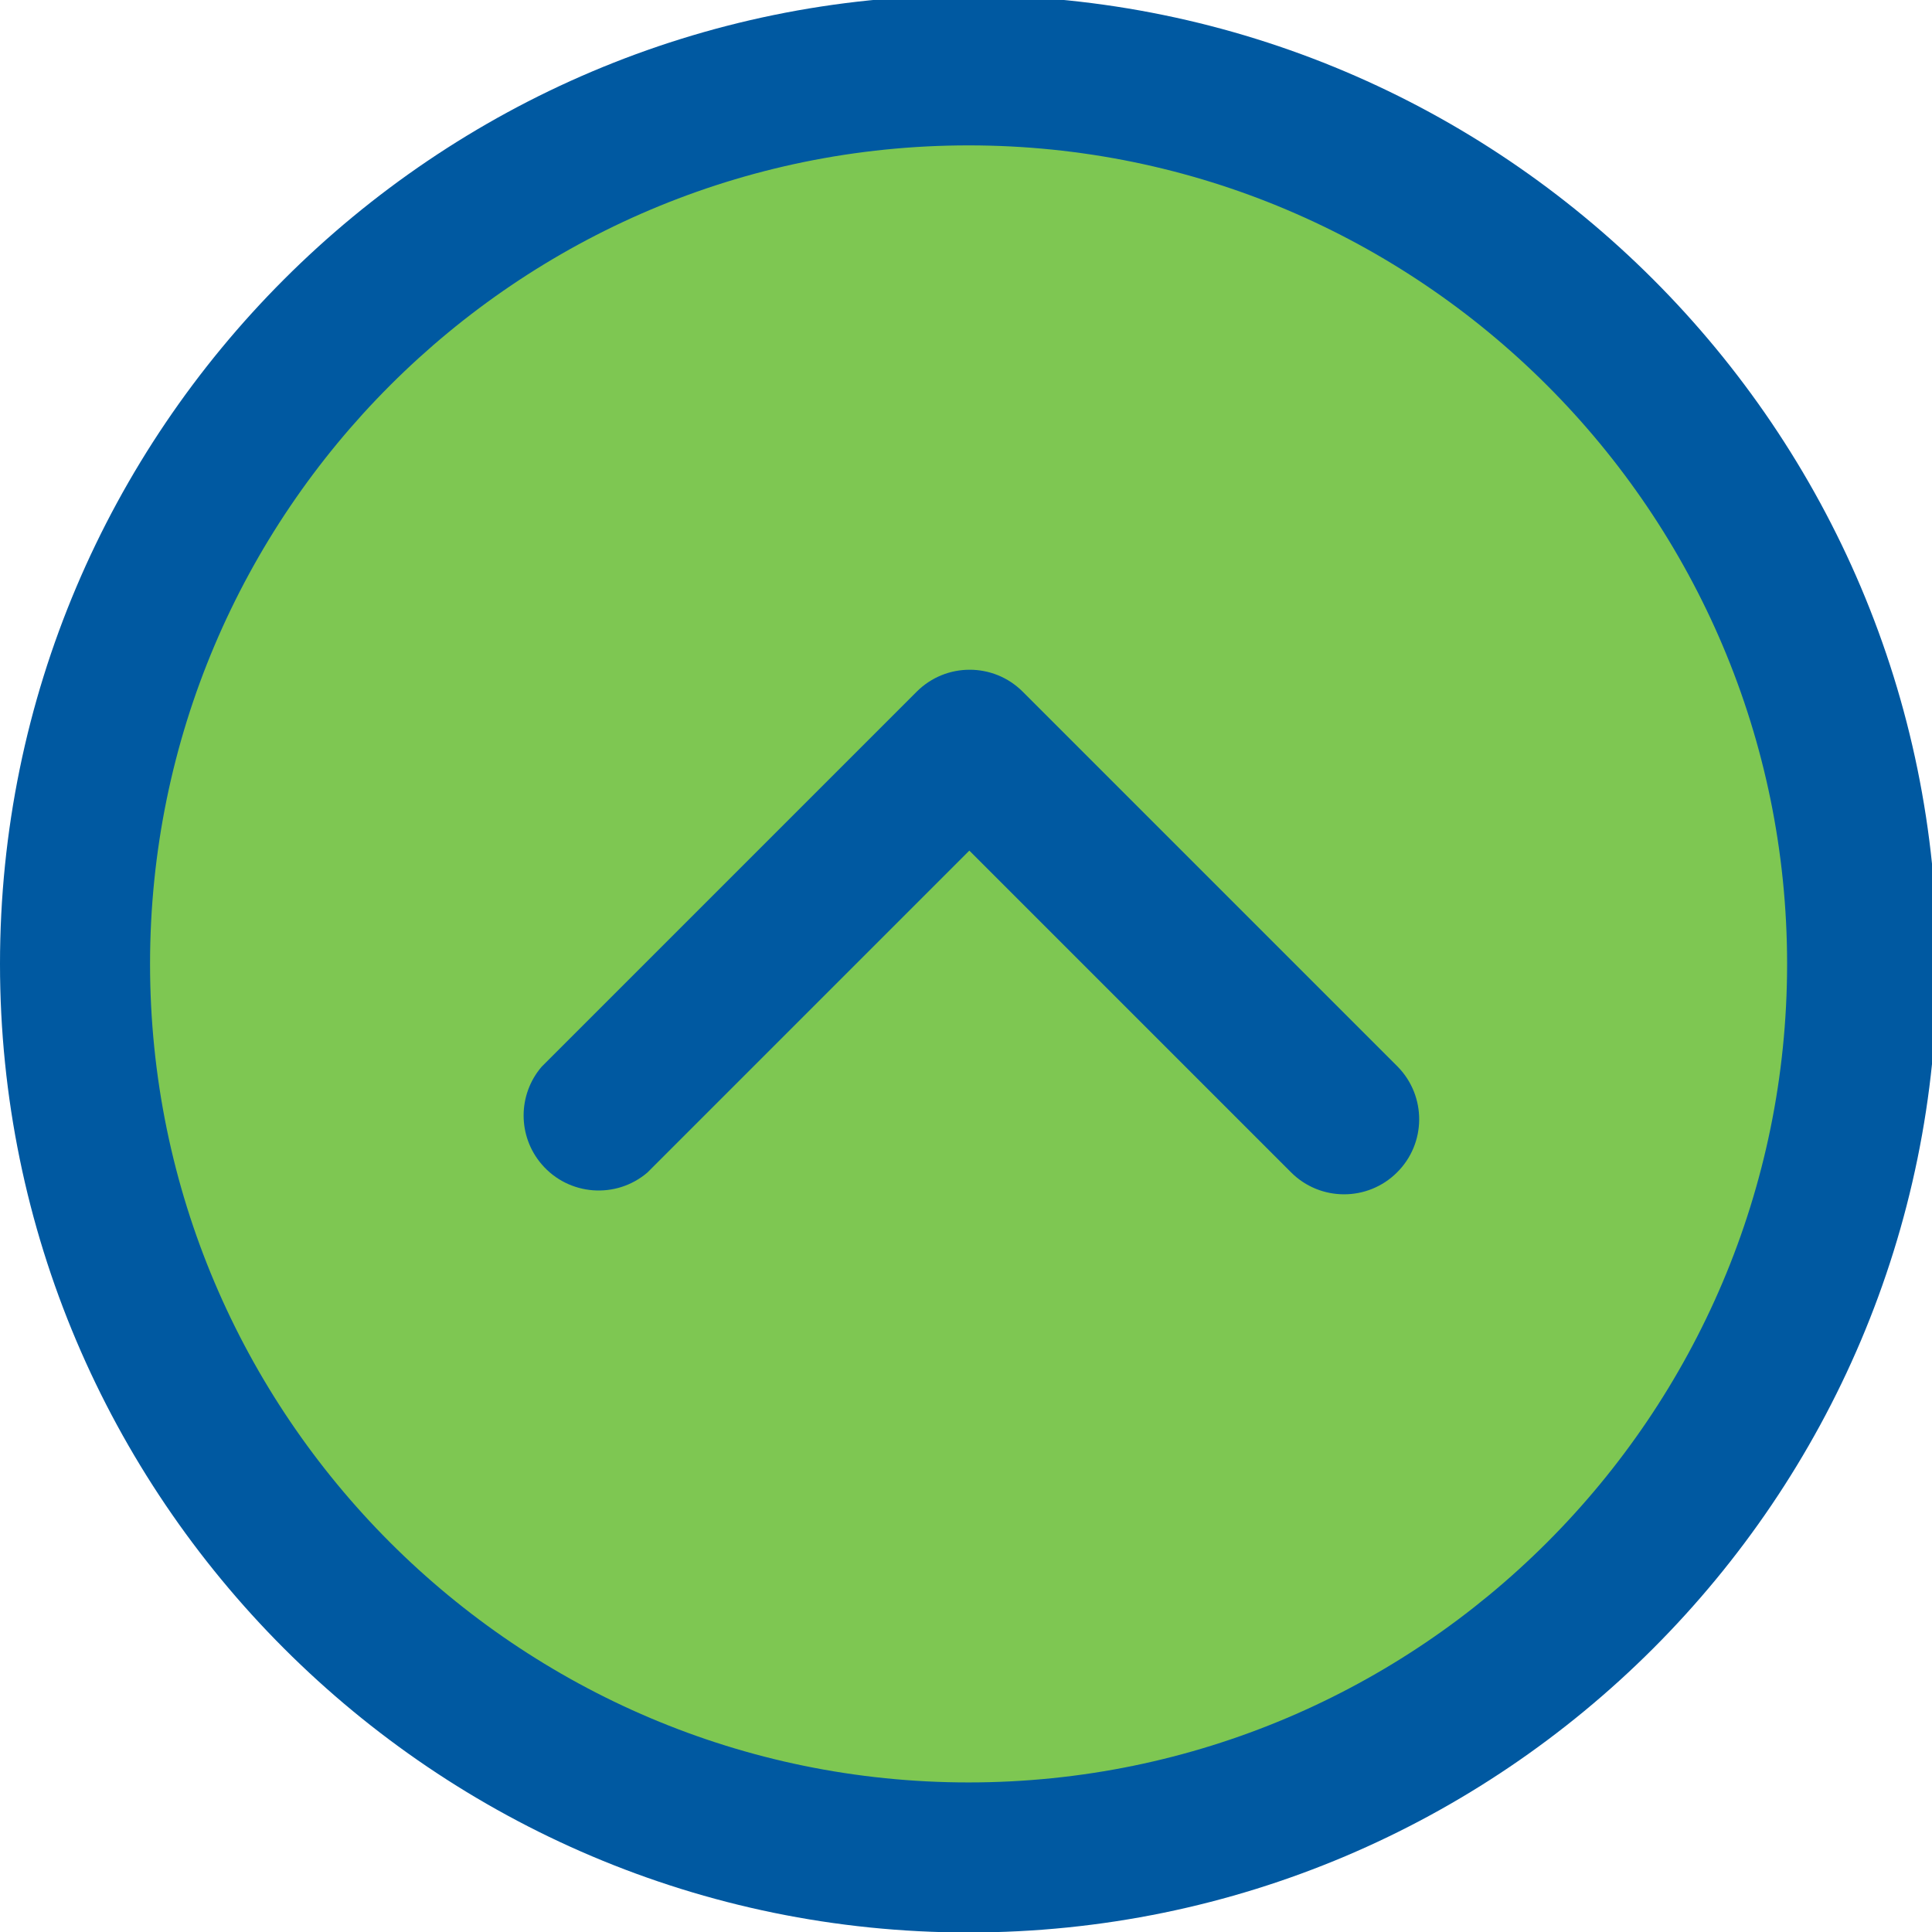 <?xml version="1.0" encoding="UTF-8" standalone="no"?>
<!-- Generator: Adobe Illustrator 19.0.0, SVG Export Plug-In . SVG Version: 6.00 Build 0)  -->

<svg
   xmlns:dc="http://purl.org/dc/elements/1.1/"
   xmlns:cc="http://creativecommons.org/ns#"
   xmlns:rdf="http://www.w3.org/1999/02/22-rdf-syntax-ns#"
   xmlns:svg="http://www.w3.org/2000/svg"
   xmlns="http://www.w3.org/2000/svg"
   xmlns:sodipodi="http://sodipodi.sourceforge.net/DTD/sodipodi-0.dtd"
   xmlns:inkscape="http://www.inkscape.org/namespaces/inkscape"
   version="1.1"
   id="Capa_1"
   x="0px"
   y="0px"
   viewBox="0 0 48 48"
   xml:space="preserve"
   sodipodi:docname="top.svg"
   width="48"
   height="48"
   inkscape:version="0.92.3 (2405546, 2018-03-11)"><defs
   id="defs43" /><sodipodi:namedview
   pagecolor="#ffffff"
   bordercolor="#666666"
   borderopacity="1"
   objecttolerance="10"
   gridtolerance="10"
   guidetolerance="10"
   inkscape:pageopacity="0"
   inkscape:pageshadow="2"
   inkscape:window-width="1366"
   inkscape:window-height="716"
   id="namedview41"
   showgrid="false"
   inkscape:zoom="4.6550398"
   inkscape:cx="26.155146"
   inkscape:cy="32.055747"
   inkscape:window-x="0"
   inkscape:window-y="0"
   inkscape:window-maximized="1"
   inkscape:current-layer="Capa_1" />

<g
   id="g875"
   transform="matrix(0.094,0,0,0.094,0,43.5)"><g
     transform="translate(0,-464)"
     id="g6">
	<circle
   id="circle2"
   r="236.17"
   cy="256"
   cx="256"
   style="fill:#7ec752;fill-opacity:1" />
	<path
   inkscape:connector-curvature="0"
   id="path4"
   d="M 256,512 C 114.853,512 0,397.167 0,256 0,114.853 114.853,0 256,0 397.167,0 512,114.853 512,256 512,397.167 397.167,512 256,512 Z M 256,39.659 C 136.705,39.659 39.659,136.705 39.659,256 39.659,375.295 136.705,472.341 256,472.341 375.295,472.341 472.341,375.275 472.341,256 472.341,136.705 375.295,39.659 256,39.659 Z"
   style="fill:#0059a1;fill-opacity:1" />
</g><path
     inkscape:connector-curvature="0"
     id="path8"
     d="m 369.227,-152.874 c -7.734,7.694 -20.226,7.694 -27.96,0 l -85.069,-85.069 -85.069,85.069 c -8.309,7.119 -20.841,6.147 -27.96,-2.161 -6.365,-7.416 -6.365,-18.382 0,-25.798 l 99.148,-99.148 c 7.734,-7.694 20.226,-7.694 27.96,0 l 99.148,99.148 c 7.635,7.793 7.555,20.285 -0.198,27.959 z"
     style="fill:#0059a1;fill-opacity:1" /></g>
<g
   id="g10"
   transform="translate(0,-464)">
</g>
<g
   id="g12"
   transform="translate(0,-464)">
</g>
<g
   id="g14"
   transform="translate(0,-464)">
</g>
<g
   id="g16"
   transform="translate(0,-464)">
</g>
<g
   id="g18"
   transform="translate(0,-464)">
</g>
<g
   id="g20"
   transform="translate(0,-464)">
</g>
<g
   id="g22"
   transform="translate(0,-464)">
</g>
<g
   id="g24"
   transform="translate(0,-464)">
</g>
<g
   id="g26"
   transform="translate(0,-464)">
</g>
<g
   id="g28"
   transform="translate(0,-464)">
</g>
<g
   id="g30"
   transform="translate(0,-464)">
</g>
<g
   id="g32"
   transform="translate(0,-464)">
</g>
<g
   id="g34"
   transform="translate(0,-464)">
</g>
<g
   id="g36"
   transform="translate(0,-464)">
</g>
<g
   id="g38"
   transform="translate(0,-464)">
</g>
</svg>